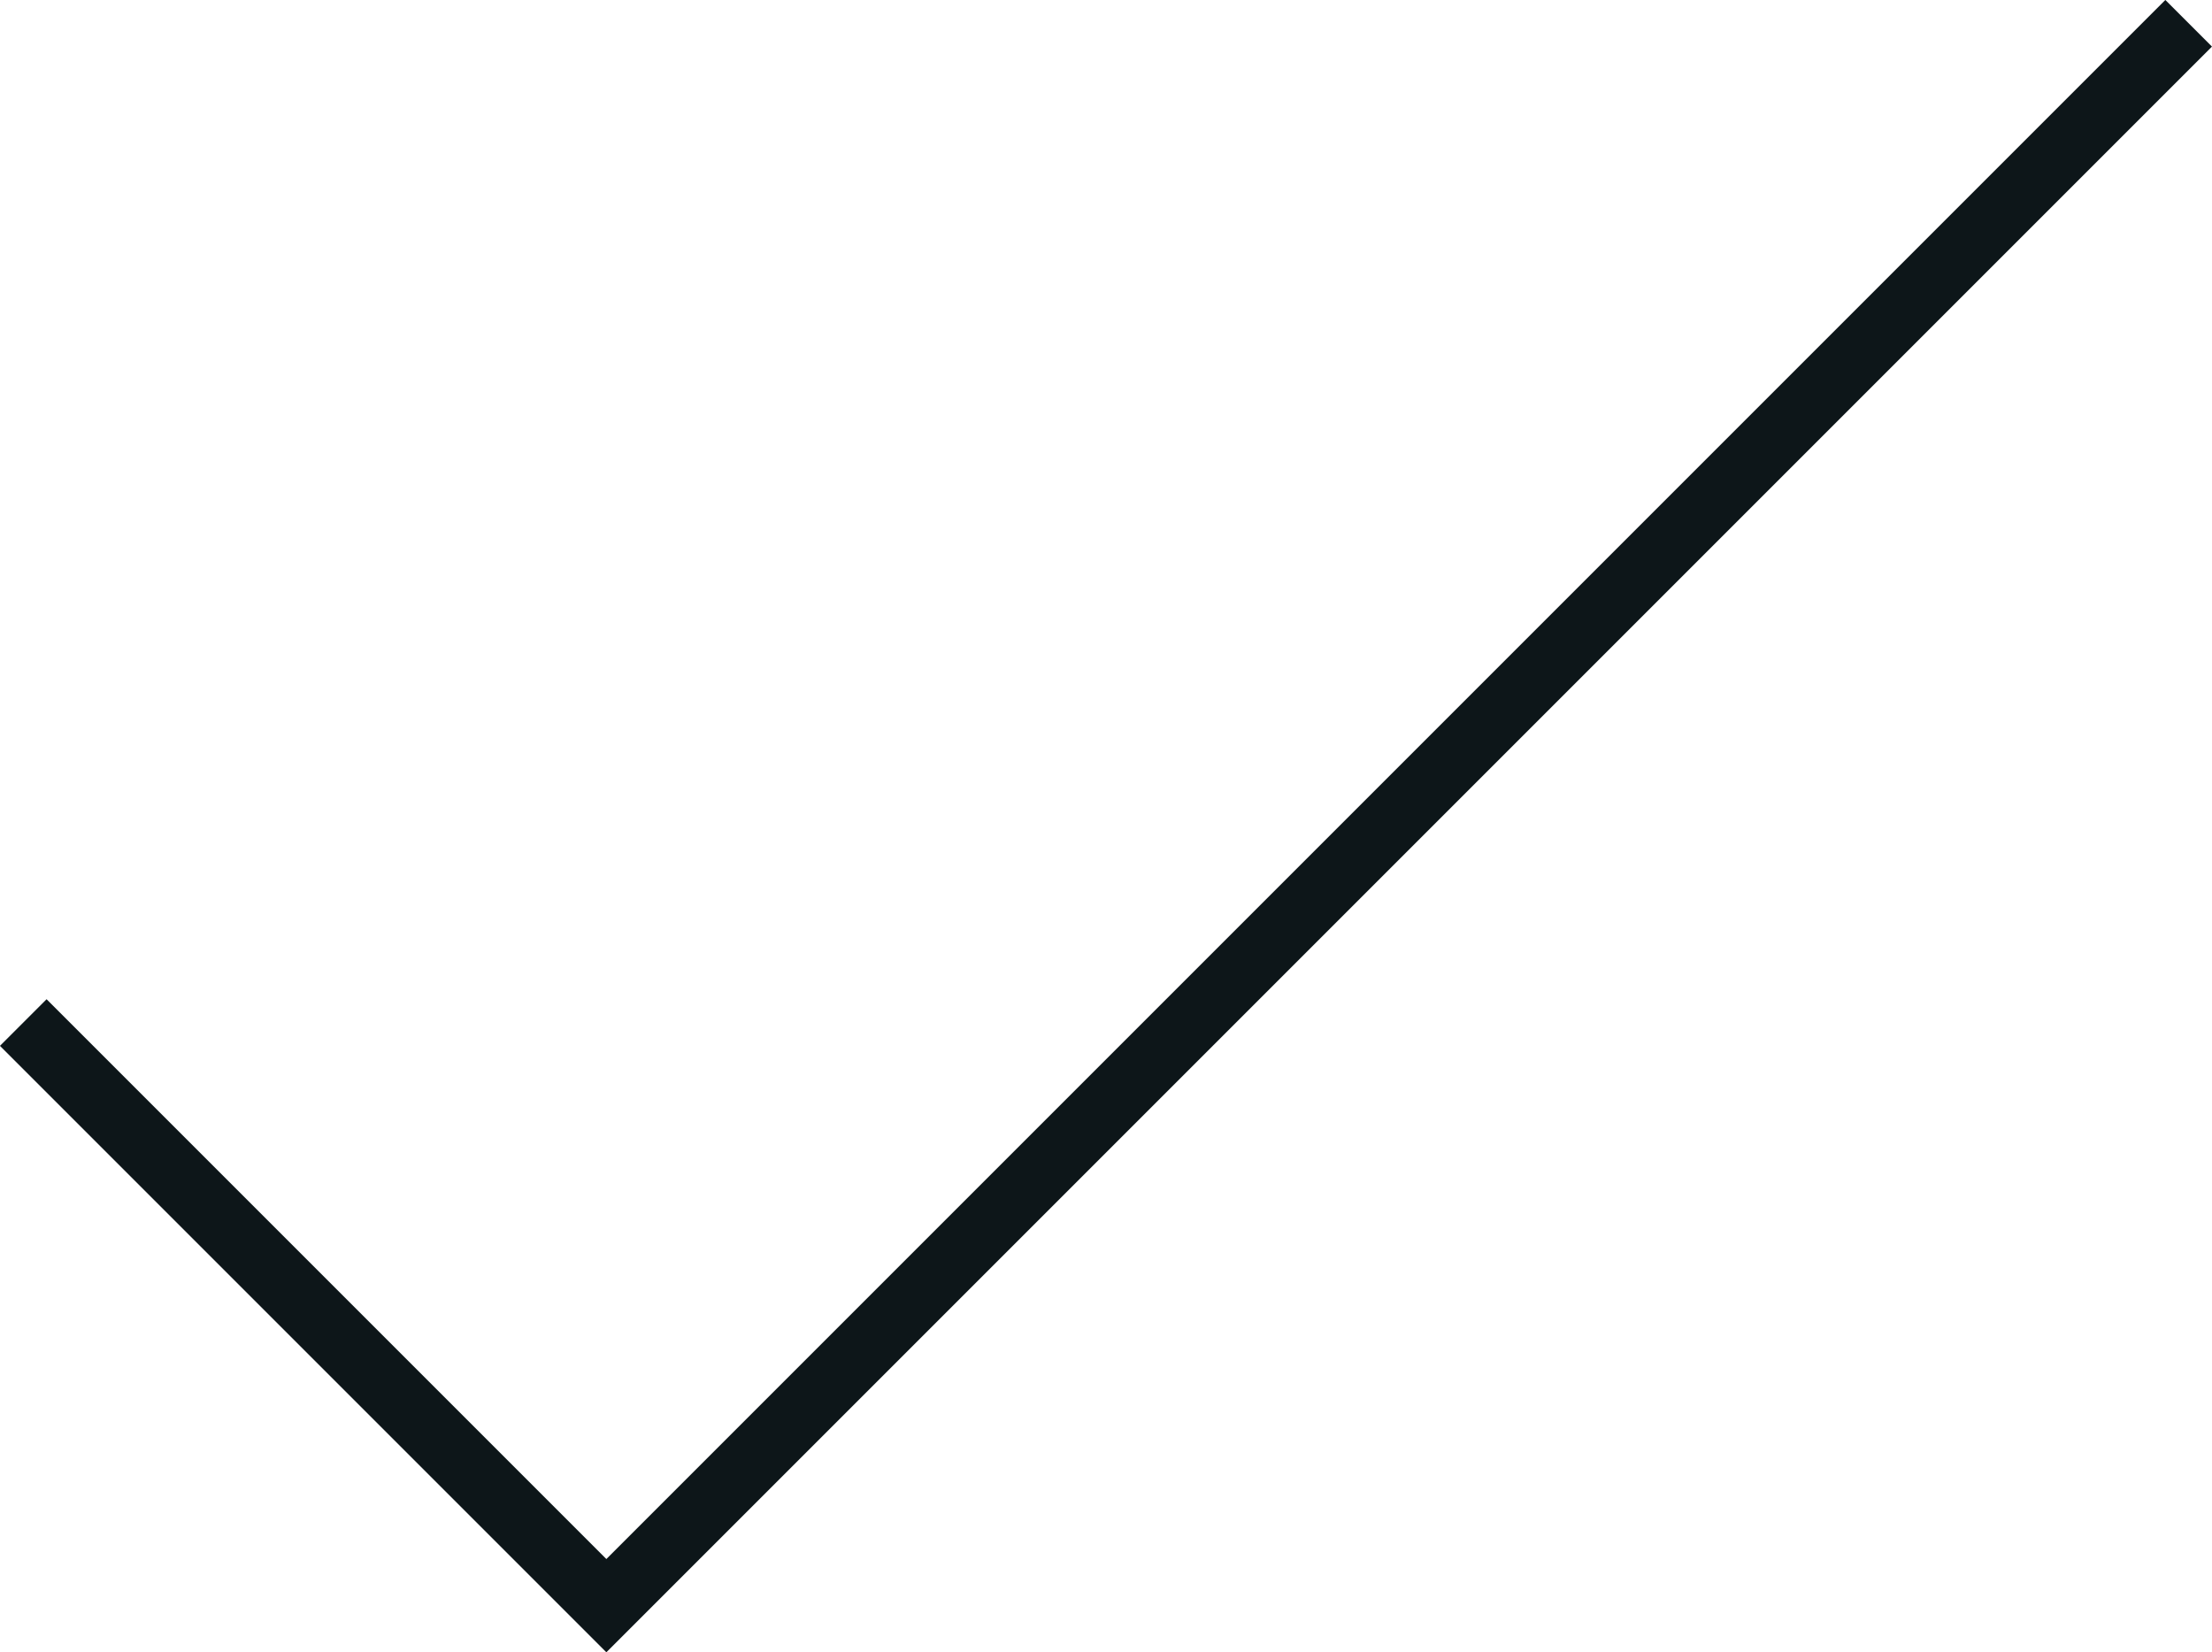 <svg xmlns="http://www.w3.org/2000/svg" width="33.551" height="25.061" viewBox="0 0 33.551 25.061">
  <defs>
    <style>
      .cls-1 {
        fill: none;
        stroke: #0d1619;
      }
    </style>
  </defs>
  <g id="Icon_1-Colour_Tick" data-name="Icon / 1-Colour / Tick" transform="translate(-1282.147 -210.305)">
    <path id="Tick" class="cls-1" d="M1112.586,1124.527l8.844,8.844,24-24" transform="translate(169.914 -898.713)"/>
  </g>
</svg>
